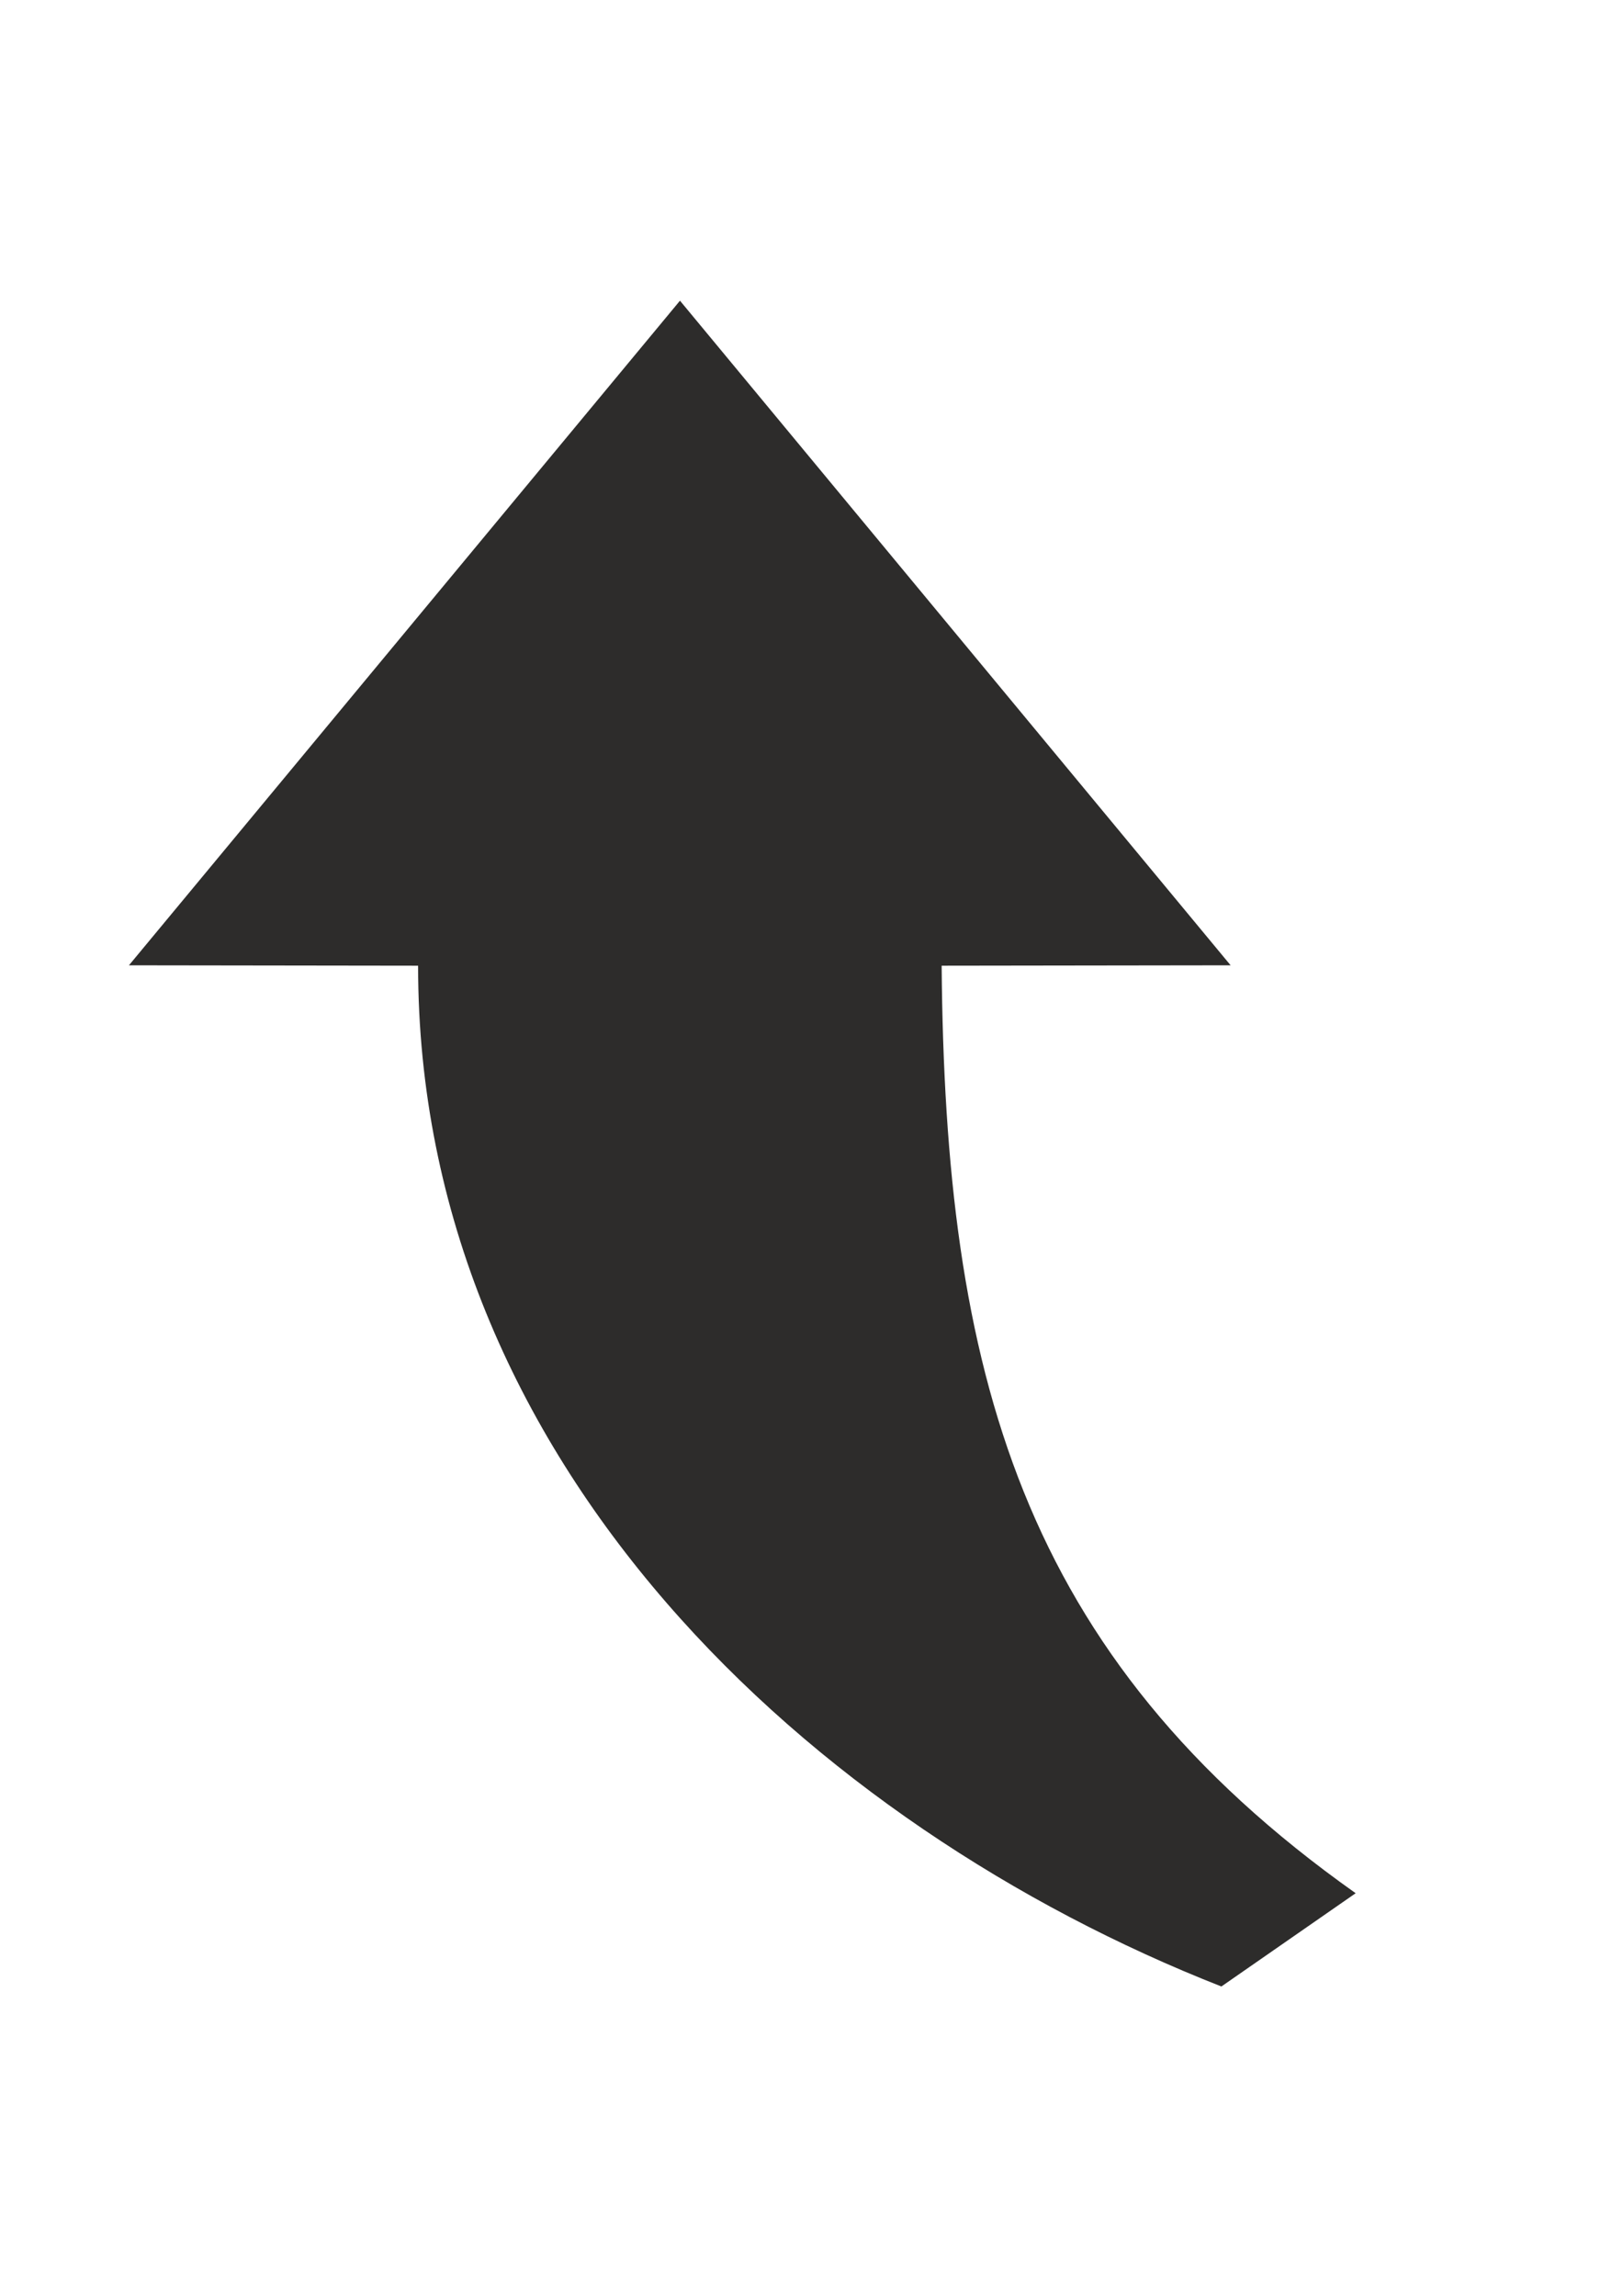 <?xml version="1.0" encoding="utf-8"?>
<!-- Created by UniConvertor 2.0rc4 (https://sk1project.net/) -->
<svg xmlns="http://www.w3.org/2000/svg" height="841.89pt" viewBox="0 0 595.276 841.89" width="595.276pt" version="1.1" xmlns:xlink="http://www.w3.org/1999/xlink" id="483f9840-f608-11ea-b670-dcc15c148e23">

<g>
	<path style="fill:#2d2c2b;" d="M 249.398,110.265 L 451.358,353.985 345.374,354.129 C 346.598,502.521 373.886,606.921 497.222,694.257 L 447.974,728.457 C 297.926,669.561 153.278,536.649 153.35,354.129 L 47.294,353.985 249.398,110.265 Z" />
</g>
</svg>
